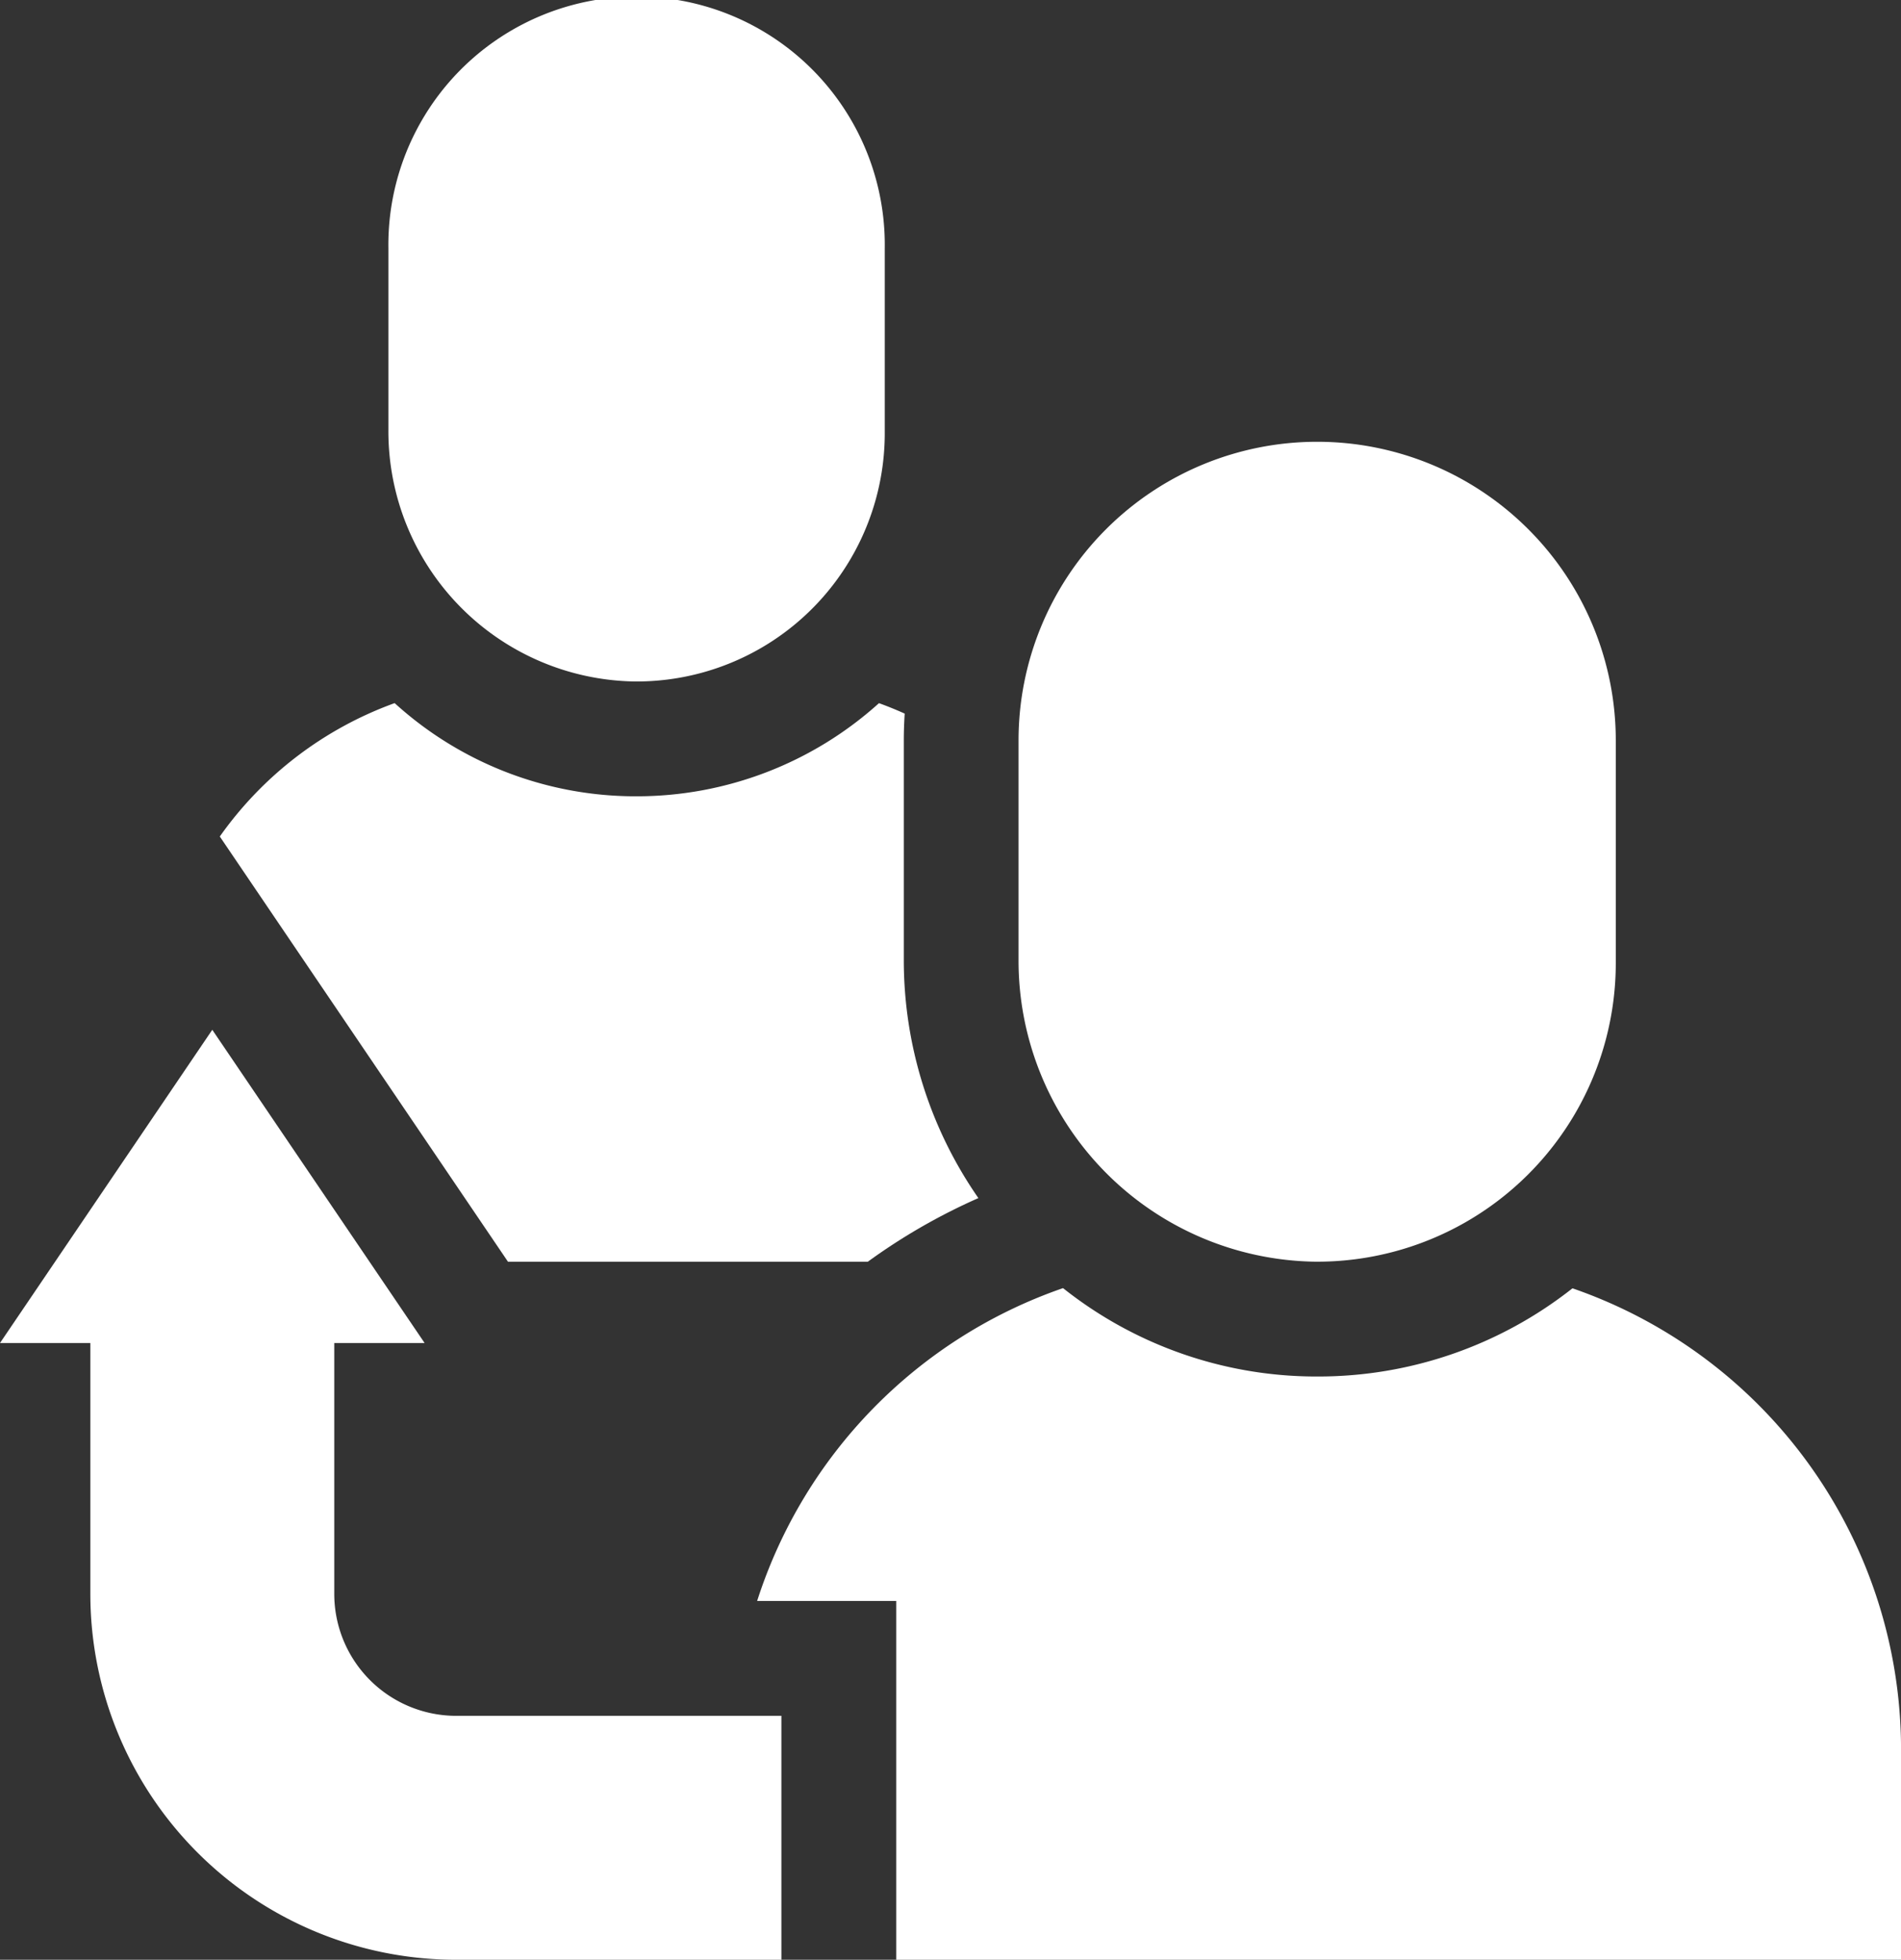 <svg xmlns="http://www.w3.org/2000/svg" width="40.424" height="41.664" viewBox="0 0 40.424 41.664">
  <rect x="0" y="0" width="40.424" height="41.664" fill="#333333" stroke="none"/>
  <g id="No_Referral_Required_" data-name="No Referral Required " transform="translate(272 682)">
    <path id="Path_12744" data-name="Path 12744" d="M114.335,14.488a5.278,5.278,0,0,0,5.318-5.277V5.278a5.278,5.278,0,1,0-10.555,0V9.144A5.32,5.32,0,0,0,114.335,14.488Z" transform="translate(-372.839 -682)" fill="#fff"/>
    <path id="Path_12745" data-name="Path 12745" d="M280.1,132.861a6.349,6.349,0,0,0,6.4-6.349V121.78a6.349,6.349,0,1,0-12.7,0v4.652A6.4,6.4,0,0,0,280.1,132.861Z" transform="translate(-524.141 -788.038)" fill="#fff"/>
    <path id="Path_12746" data-name="Path 12746" d="M14.721,281.026v-5.332h1.921l-4.515-6.659-4.514,6.659H9.534v5.332a7.78,7.78,0,0,0,7.78,7.78h6.915v-5.186H17.314a2.593,2.593,0,0,1-2.593-2.593Z" transform="translate(-279.613 -929.142)" fill="#fff"/>
    <path id="Path_12747" data-name="Path 12747" d="M78.881,195.561a12.744,12.744,0,0,1,2.35-1.352,8.859,8.859,0,0,1-1.586-5.077V184.48c0-.191.007-.382.019-.571q-.268-.121-.547-.222a7.688,7.688,0,0,1-5.156,1.98H73.9a7.615,7.615,0,0,1-5.082-1.981,7.8,7.8,0,0,0-3.718,2.836l6.128,9.04h7.649Z" transform="translate(-332.426 -850.738)" fill="#fff"/>
    <path id="Path_12748" data-name="Path 12748" d="M222.793,336.541a8.724,8.724,0,0,1-5.428,1.875H217.3a8.66,8.66,0,0,1-5.34-1.879,10.4,10.4,0,0,0-6.505,6.651h2.958v7.628h21.367v-4.468A10.377,10.377,0,0,0,222.793,336.541Z" transform="translate(-461.355 -991.152)" fill="#fff"/>
  </g>
</svg>
